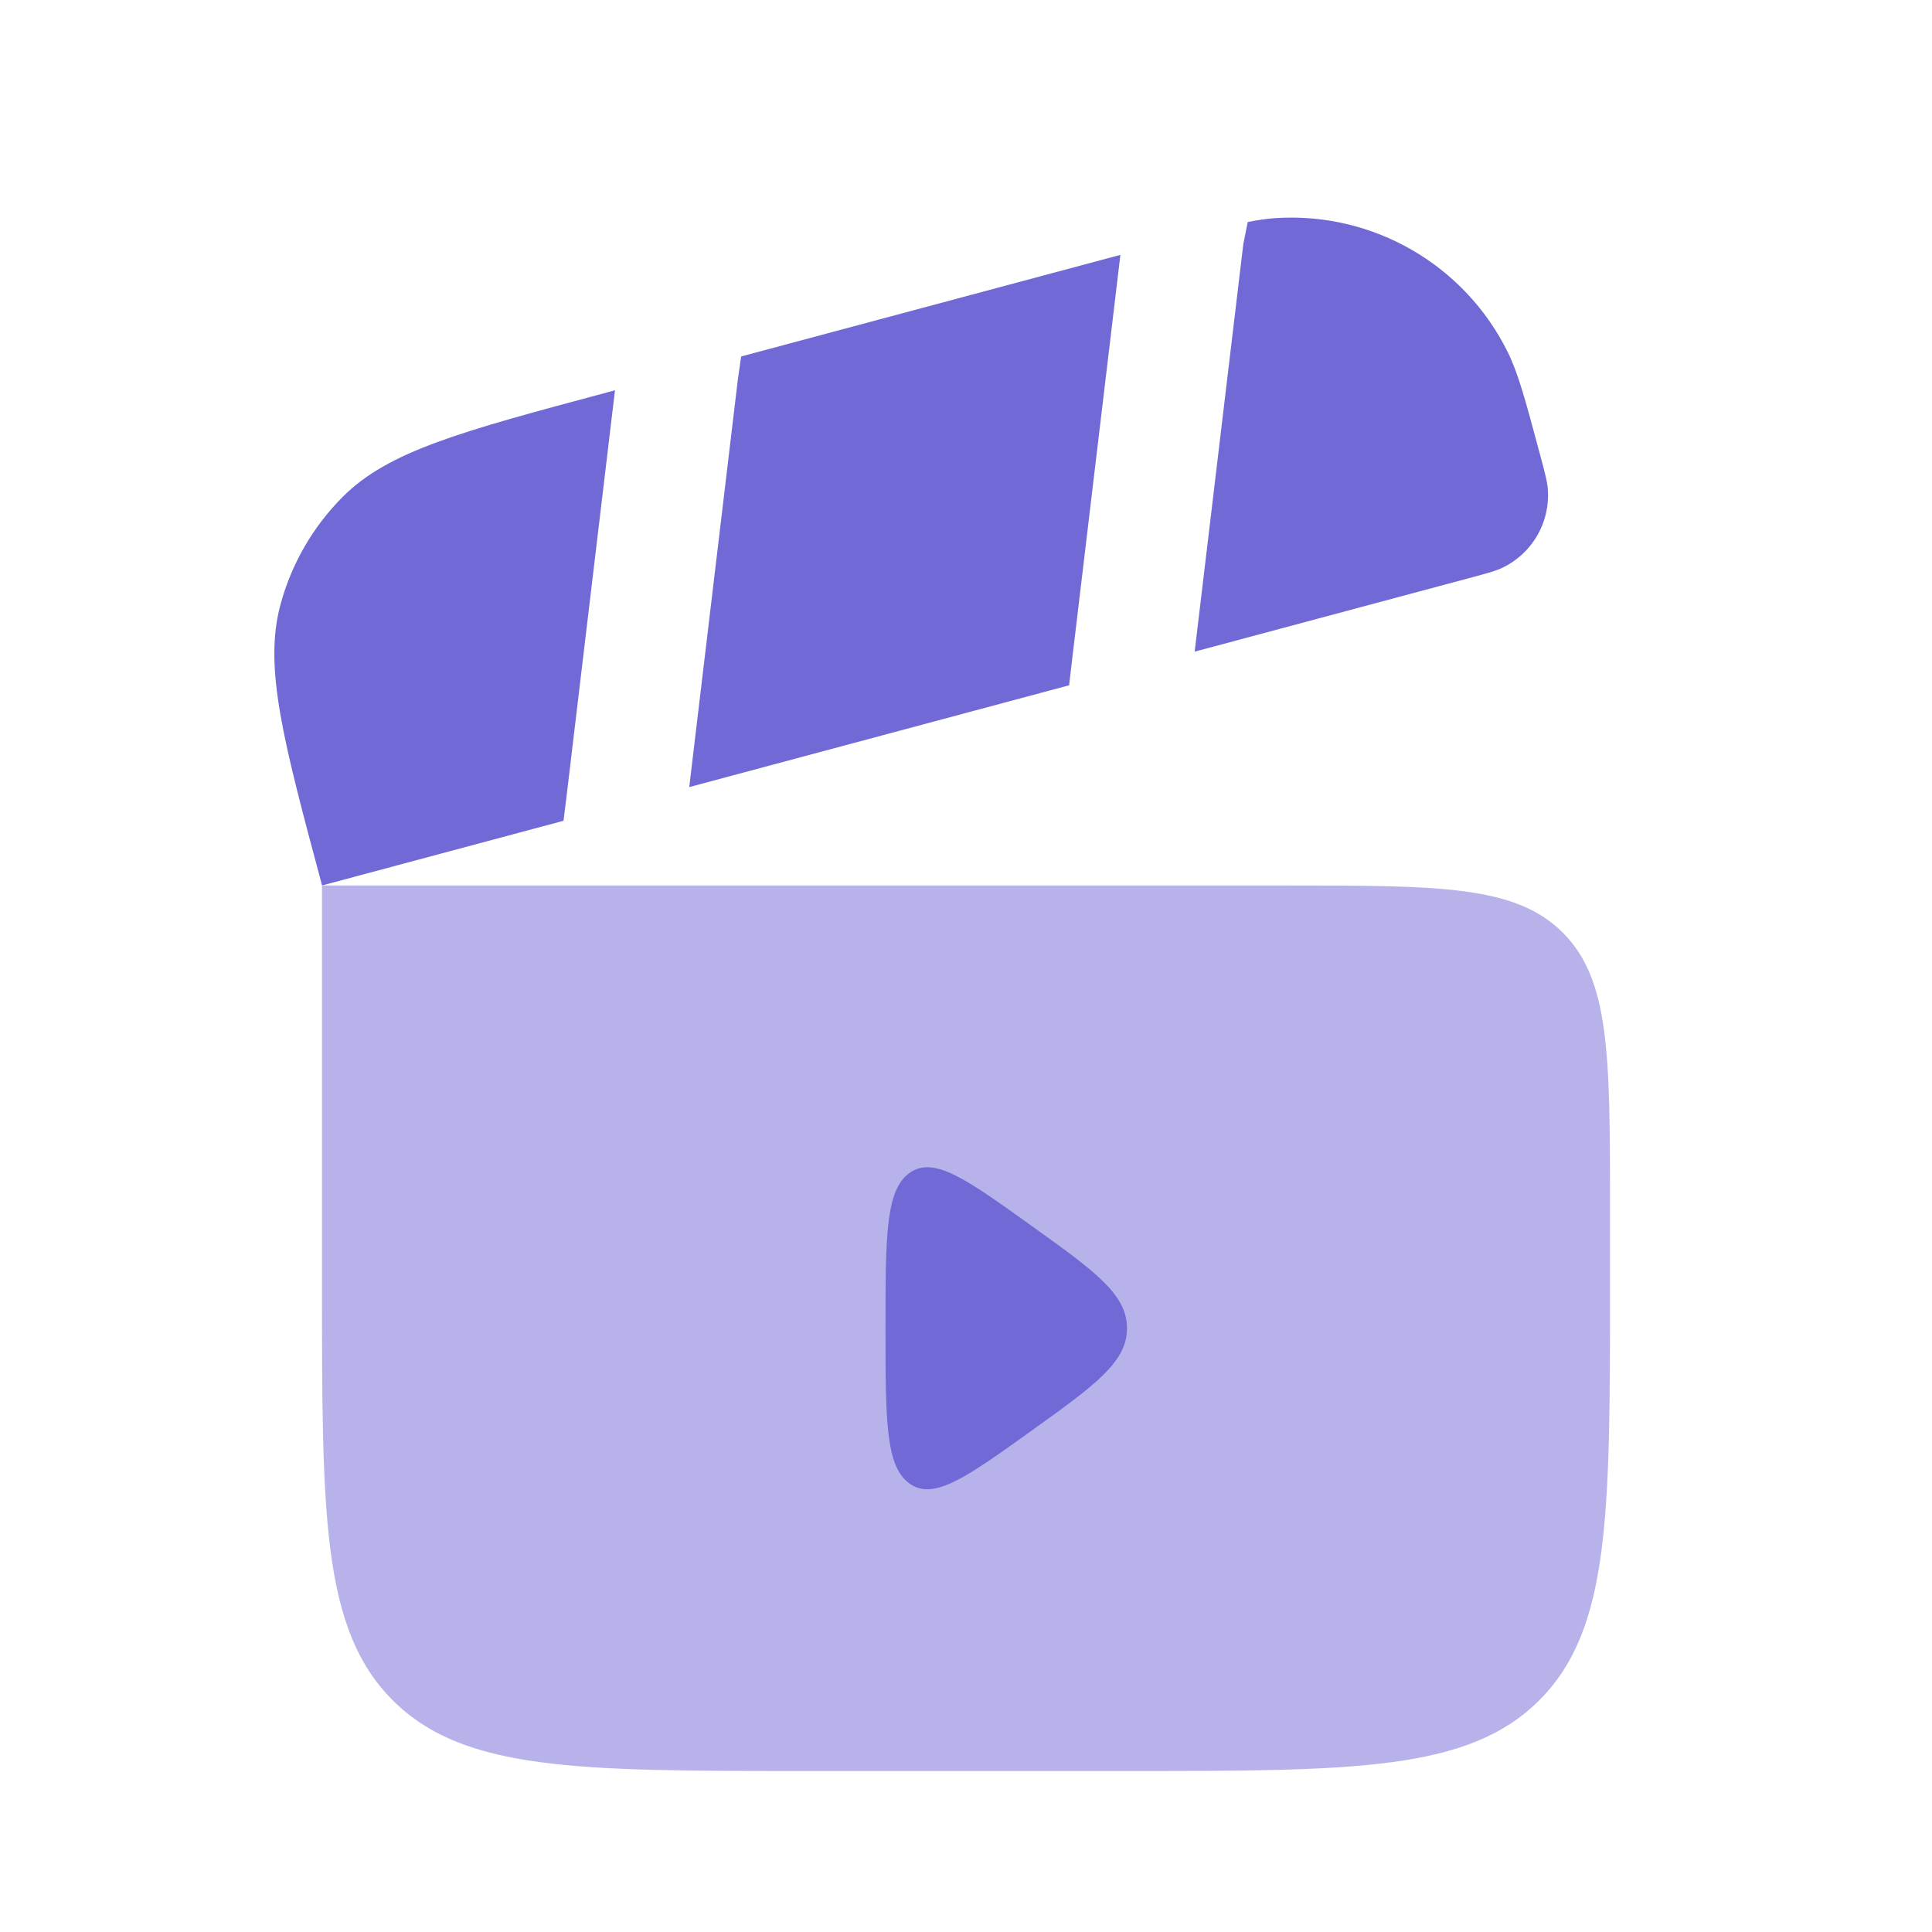 <svg width="48" height="48" viewBox="0 0 48 48" fill="none" xmlns="http://www.w3.org/2000/svg">
<path opacity="0.5" fill-rule="evenodd" clip-rule="evenodd" d="M32 22H8V32C8 37.657 8 40.485 9.757 42.243C11.515 44 14.343 44 20 44H28C33.657 44 36.485 44 38.243 42.243C40 40.485 40 37.657 40 32V30C40 26.229 40 24.343 38.828 23.172C37.657 22 35.771 22 32 22Z" fill="#7069D6"/>
<path d="M28 33C28 32.156 27.206 31.586 25.617 30.447C24.006 29.292 23.201 28.715 22.601 29.139C22 29.563 22 30.709 22 33C22 35.291 22 36.437 22.601 36.861C23.201 37.285 24.006 36.708 25.617 35.553C27.206 34.414 28 33.844 28 33Z" fill="#7069D6"/>
<path d="M26.635 16.4L27.836 6.332L18.414 8.856L18.332 9.425L17.124 19.555L26.562 17.026L26.635 16.4Z" fill="#7069D6"/>
<path d="M6.966 15.03C6.55 16.583 7.034 18.388 8.002 21.999L14 20.392L14.078 19.765L15.279 9.697L15.073 9.752C11.462 10.72 9.656 11.203 8.519 12.34C7.774 13.085 7.239 14.012 6.966 15.03Z" fill="#7069D6"/>
<path d="M36.496 14.364L29.681 16.19L30.89 6.061L31 5.516C31.258 5.465 31.478 5.433 31.688 5.419C34.109 5.26 36.388 6.576 37.462 8.753C37.723 9.283 37.903 9.956 38.264 11.302C38.384 11.751 38.445 11.976 38.457 12.172C38.51 12.979 38.072 13.739 37.346 14.097C37.17 14.184 36.945 14.244 36.496 14.364Z" fill="#7069D6"/>
</svg>

